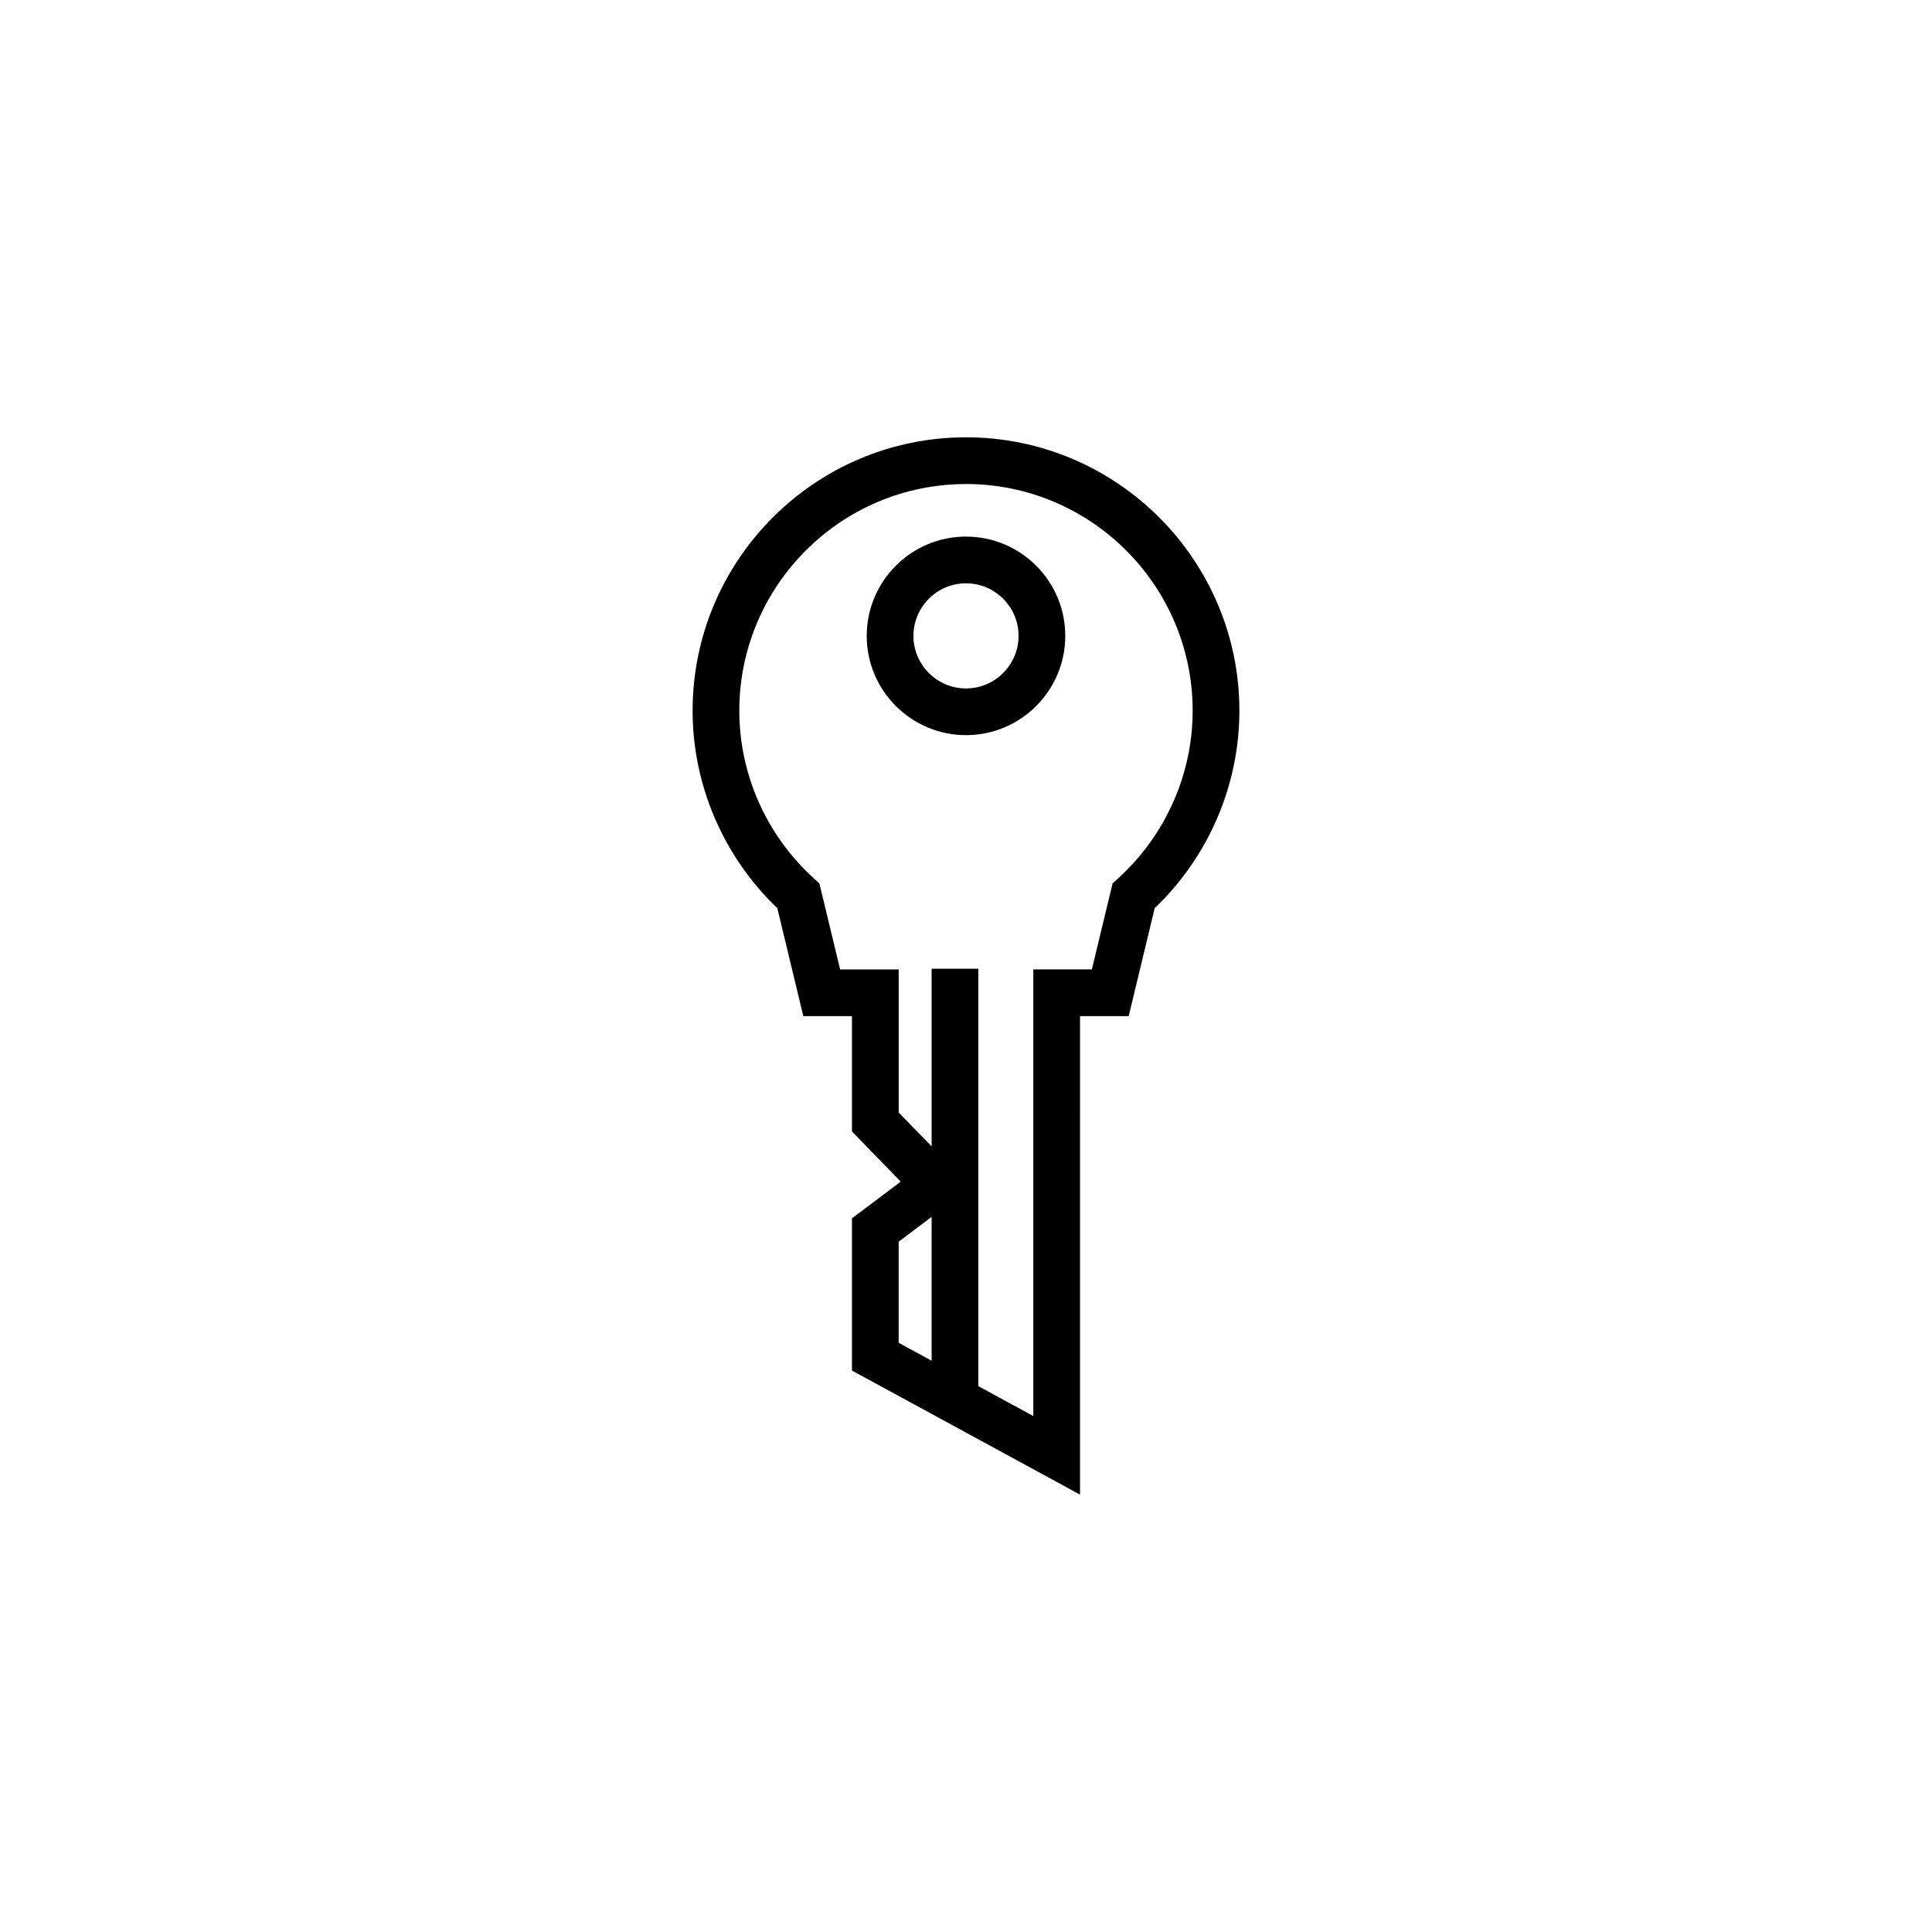 <?xml version="1.0" encoding="UTF-8"?>
<!-- Uploaded to: SVG Repo, www.svgrepo.com, Generator: SVG Repo Mixer Tools -->
<svg fill="#000000" width="800px" height="800px" version="1.1" viewBox="144 144 512 512" xmlns="http://www.w3.org/2000/svg">
 <g>
  <path d="m400 338.82c14.508 0 26.309-11.801 26.309-26.309 0-14.508-11.801-26.309-26.309-26.309-14.508 0-26.309 11.801-26.309 26.309 0.004 14.508 11.805 26.309 26.309 26.309zm0-40.234c7.68 0 13.93 6.25 13.93 13.93 0 7.676-6.25 13.926-13.93 13.926-7.676 0-13.93-6.25-13.93-13.926 0.004-7.68 6.254-13.93 13.93-13.93z"/>
  <path d="m356.89 413.29h12.887v30.562l12.93 13.293-12.93 9.73v40.336l60.438 32.879 0.004-126.8h12.895l6.891-28.617c14.289-13.648 22.445-32.605 22.445-52.324 0-39.953-32.5-72.457-72.453-72.457s-72.449 32.504-72.449 72.457c0 19.711 8.16 38.672 22.449 52.324zm25.266 59.77 8.73-6.57v38.117l-8.73-4.75zm17.84-200.79c33.121 0 60.07 26.949 60.07 60.074 0 16.871-7.219 33.086-19.797 44.473l-1.414 1.281-5.5 22.809h-15.516v118.36l-14.566-7.922-0.004-110.62h-12.379v47.078l-8.73-8.973v-37.914h-15.512l-5.504-22.809-1.414-1.281c-12.586-11.395-19.805-27.602-19.805-44.473 0.004-33.125 26.949-60.074 60.07-60.074z"/>
 </g>
</svg>